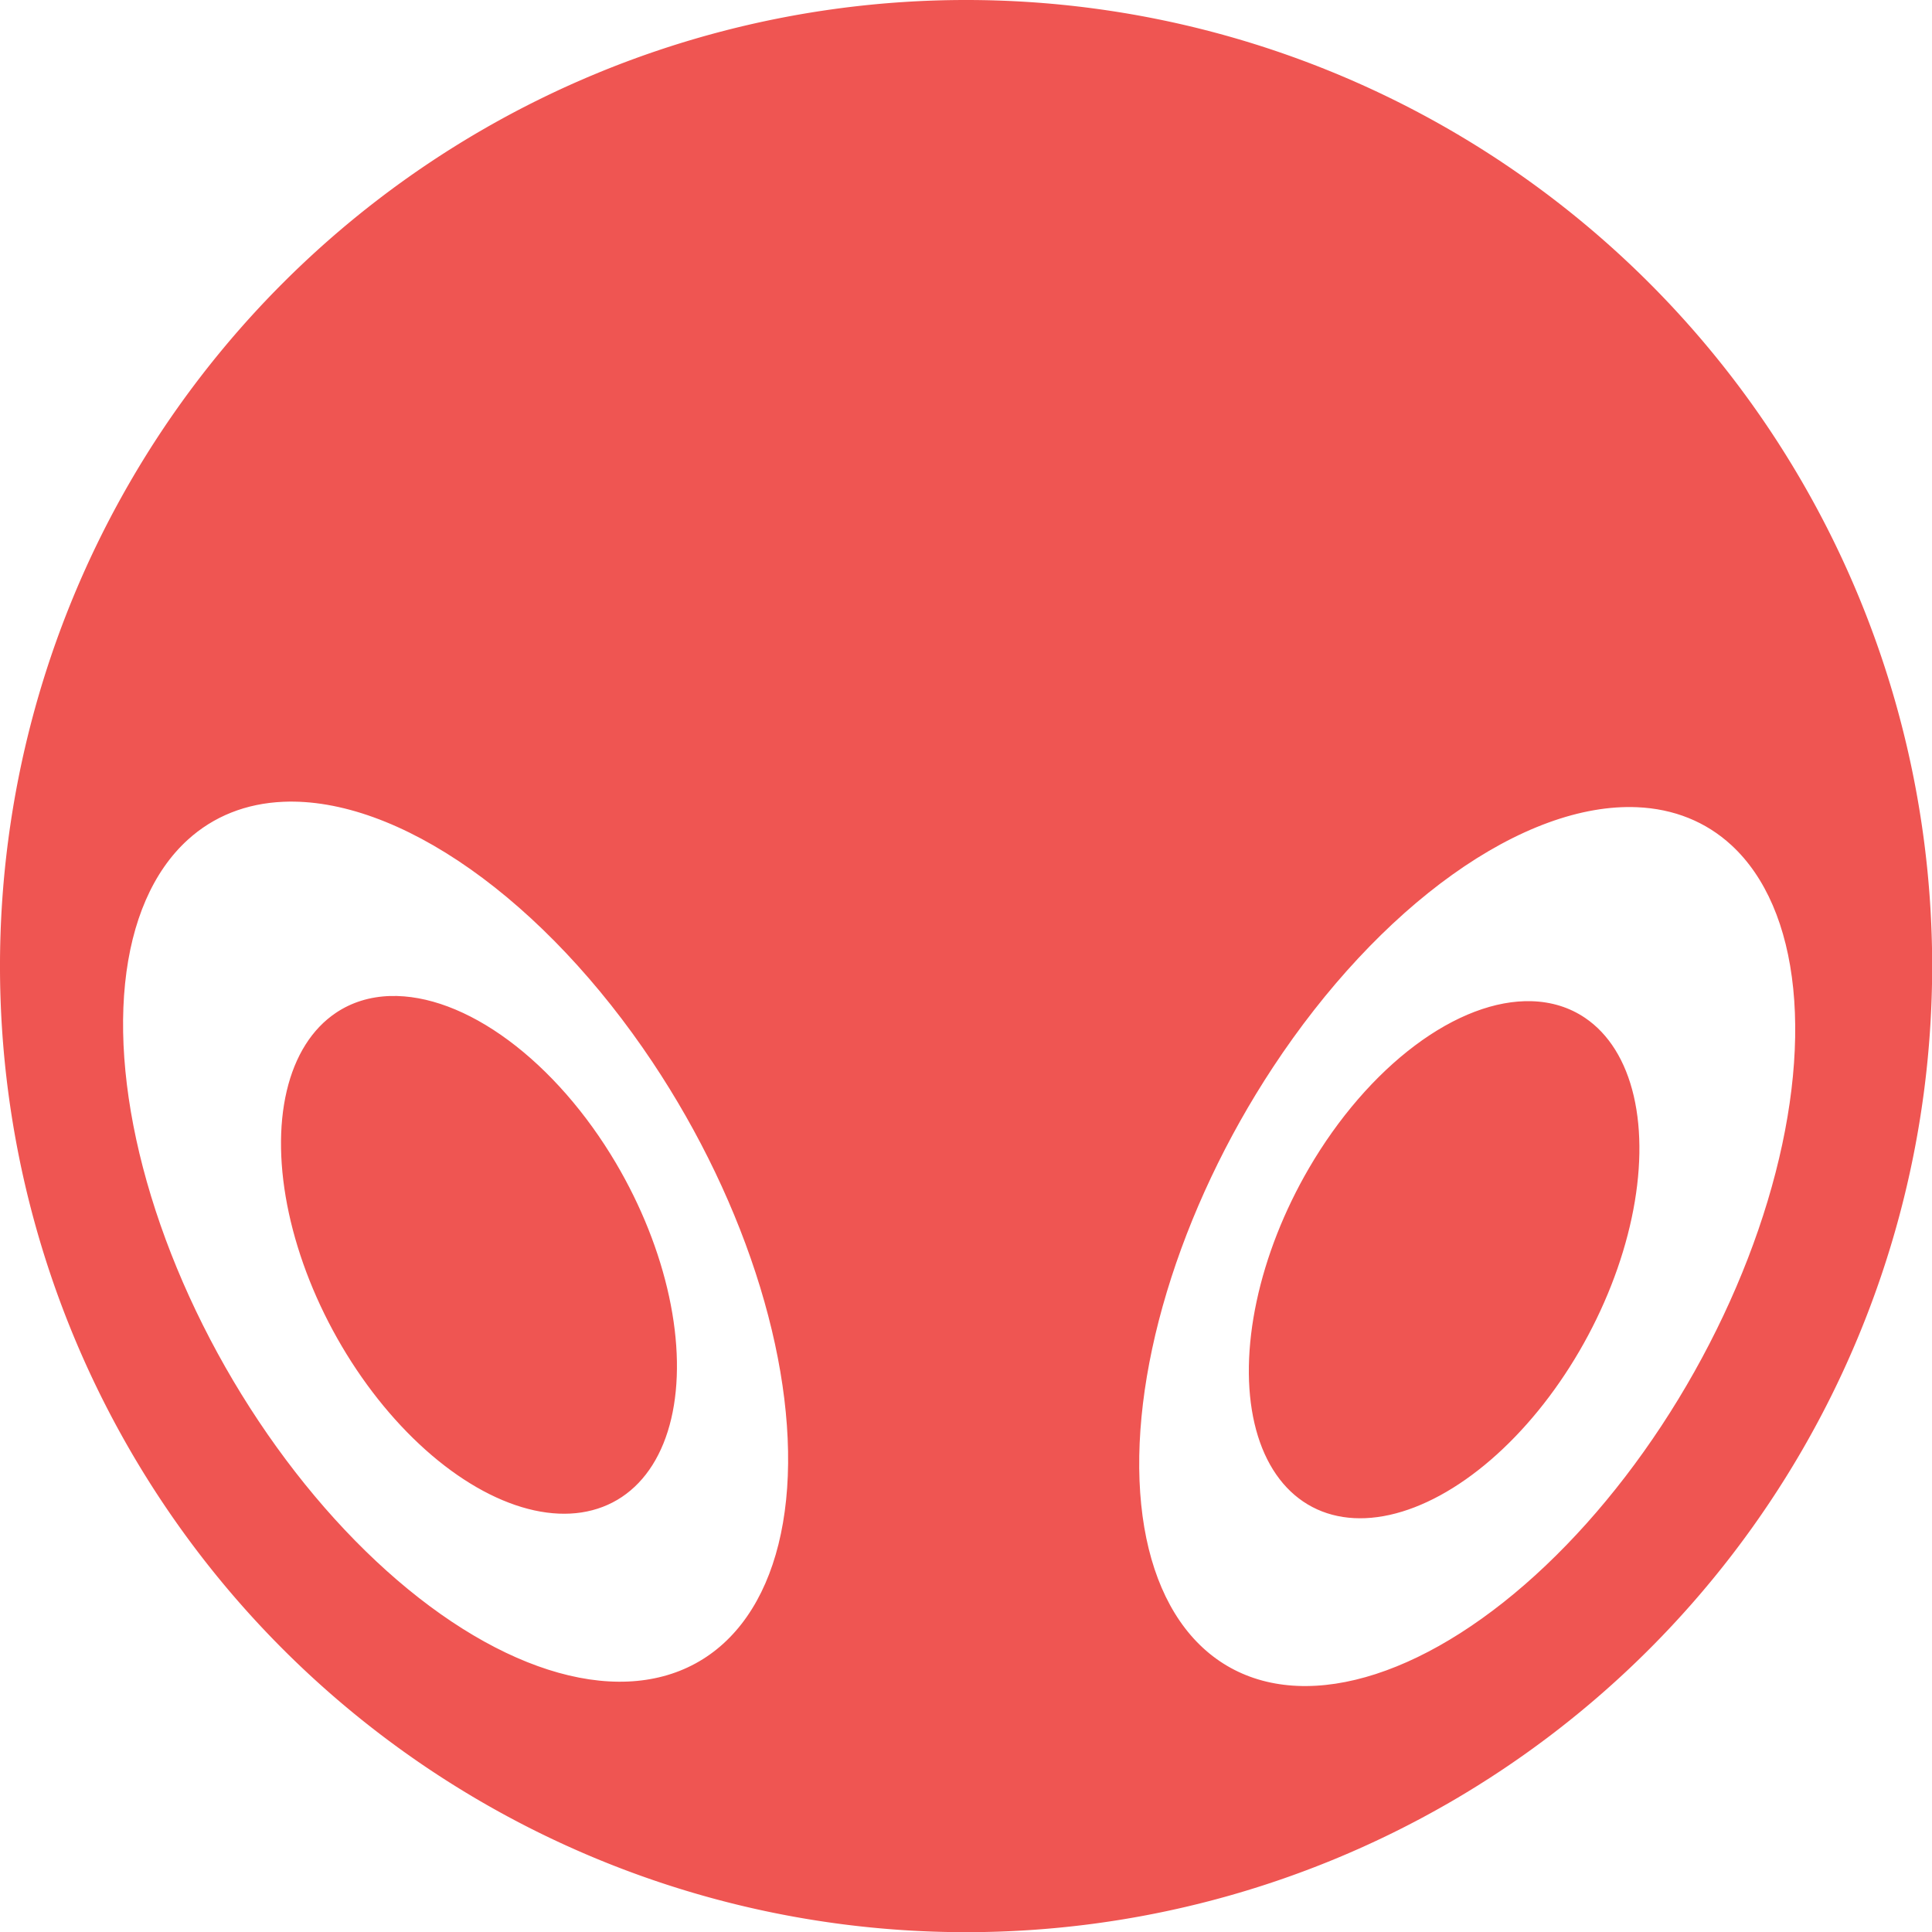 <?xml version="1.0" encoding="UTF-8"?>
<!-- Created with Inkscape (http://www.inkscape.org/) -->
<svg width="128" height="128" version="1.1" viewBox="0 0 128 128" xmlns="http://www.w3.org/2000/svg">
 <defs>
  <clipPath id="clipPath1773">
   <path d="m-21.384-57.438a32.41 17.508 59.936 0 0 6.396-2.545 32.41 17.508 59.936 0 0-4.741-38.82 32.41 17.508 59.936 0 0-31.048-14.848 32.41 17.508 59.936 0 0 4.741 38.82 32.41 17.508 59.936 0 0 24.652 17.393zm-7.133-12.972a18.792 10.983 61.133 0 1-15.079-11.167 18.792 10.983 61.133 0 1-0.391-22.291 18.792 10.983 61.133 0 1 18.695 10.052 18.792 10.983 61.133 0 1 0.391 22.291 18.792 10.983 61.133 0 1-3.616 1.116zm-83.27 12.609a17.323 32.271 29.505 0 0 24.317-17.371 17.323 32.271 29.505 0 0 4.676-38.772 17.323 32.271 29.505 0 0-30.626 14.83 17.323 32.271 29.505 0 0-4.676 38.772 17.323 32.271 29.505 0 0 6.309 2.541zm7.037-12.956a10.864 18.716 28.261 0 1-3.567-1.114 10.864 18.716 28.261 0 1 0.385-22.263 10.864 18.716 28.261 0 1 18.441-10.039 10.864 18.716 28.261 0 1-0.386 22.263 10.864 18.716 28.261 0 1-14.874 11.153z" display="none" fill="#fff"/>
   <path class="powerclip" d="m-136.49-137.93h139.04v139.04h-139.04zm115.11 80.494a32.41 17.508 59.936 0 0 6.396-2.545 32.41 17.508 59.936 0 0-4.741-38.82 32.41 17.508 59.936 0 0-31.048-14.848 32.41 17.508 59.936 0 0 4.741 38.82 32.41 17.508 59.936 0 0 24.652 17.393zm-7.133-12.972a18.792 10.983 61.133 0 0 3.616-1.116 18.792 10.983 61.133 0 0-0.391-22.291 18.792 10.983 61.133 0 0-18.695-10.052 18.792 10.983 61.133 0 0 0.391 22.291 18.792 10.983 61.133 0 0 15.079 11.167zm-83.27 12.609a17.323 32.271 29.505 0 0 24.317-17.371 17.323 32.271 29.505 0 0 4.676-38.772 17.323 32.271 29.505 0 0-30.626 14.83 17.323 32.271 29.505 0 0-4.676 38.772 17.323 32.271 29.505 0 0 6.309 2.541zm7.037-12.956a10.864 18.716 28.261 0 0 14.874-11.153 10.864 18.716 28.261 0 0 0.386-22.263 10.864 18.716 28.261 0 0-18.441 10.039 10.864 18.716 28.261 0 0-0.385 22.263 10.864 18.716 28.261 0 0 3.567 1.114z" fill="#fff"/>
  </clipPath>
 </defs>
 <path transform="matrix(-.992 0 0 -.992 -2.431 -3.857)" d="m-2.45-68.41a64.522 64.522 0 0 1-64.522 64.522 64.522 64.522 0 0 1-64.522-64.522 64.522 64.522 0 0 1 64.522-64.522 64.522 64.522 0 0 1 64.522 64.522z" clip-path="url(#clipPath1773)" fill="#ef5552" stop-color="#000000" stroke-width=".335"/>
</svg>
